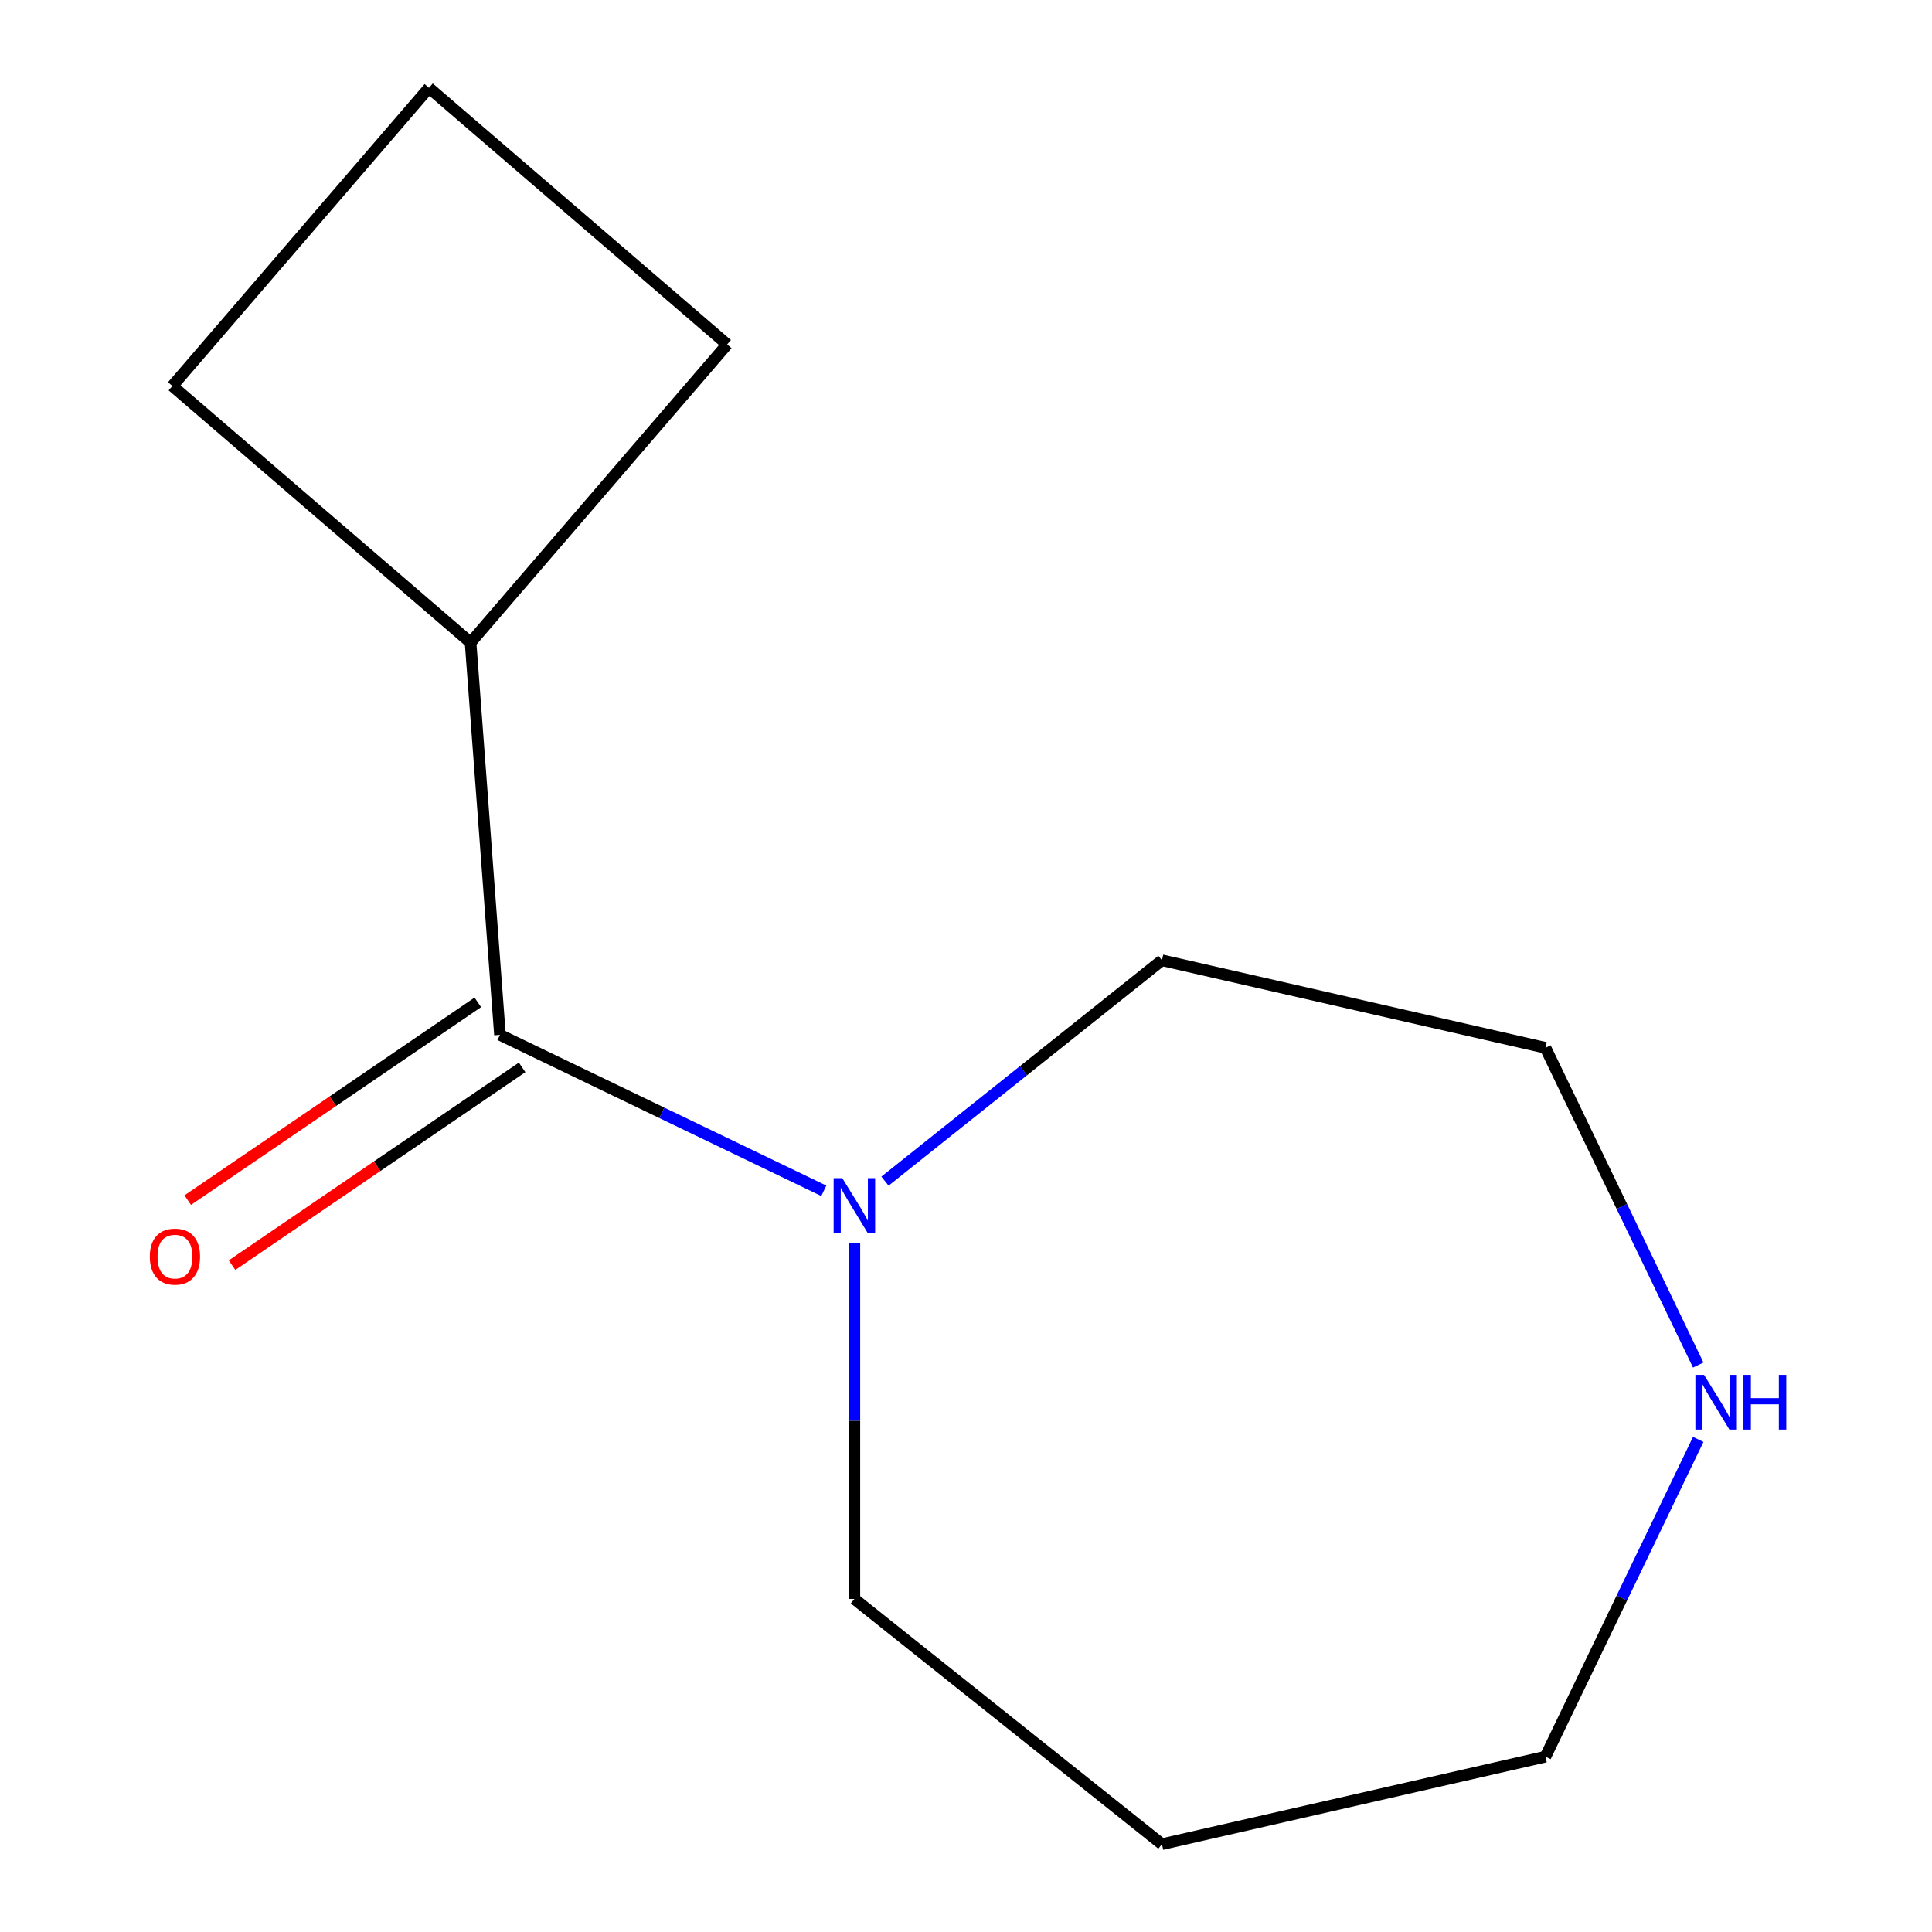 <?xml version='1.0' encoding='iso-8859-1'?>
<svg version='1.1' baseProfile='full'
              xmlns='http://www.w3.org/2000/svg'
                      xmlns:rdkit='http://www.rdkit.org/xml'
                      xmlns:xlink='http://www.w3.org/1999/xlink'
                  xml:space='preserve'
width='1000px' height='1000px' viewBox='0 0 1000 1000'>
<!-- END OF HEADER -->
<rect style='opacity:1.0;fill:#FFFFFF;stroke:none' width='1000' height='1000' x='0' y='0'> </rect>
<path class='bond-0' d='M 258.781,535.641 L 342.59,576.001' style='fill:none;fill-rule:evenodd;stroke:#000000;stroke-width:6px;stroke-linecap:butt;stroke-linejoin:miter;stroke-opacity:1' />
<path class='bond-0' d='M 342.59,576.001 L 426.398,616.361' style='fill:none;fill-rule:evenodd;stroke:#0000FF;stroke-width:6px;stroke-linecap:butt;stroke-linejoin:miter;stroke-opacity:1' />
<path class='bond-1' d='M 247.312,518.818 L 172.241,570' style='fill:none;fill-rule:evenodd;stroke:#000000;stroke-width:6px;stroke-linecap:butt;stroke-linejoin:miter;stroke-opacity:1' />
<path class='bond-1' d='M 172.241,570 L 97.17,621.182' style='fill:none;fill-rule:evenodd;stroke:#FF0000;stroke-width:6px;stroke-linecap:butt;stroke-linejoin:miter;stroke-opacity:1' />
<path class='bond-1' d='M 270.251,552.464 L 195.181,603.646' style='fill:none;fill-rule:evenodd;stroke:#000000;stroke-width:6px;stroke-linecap:butt;stroke-linejoin:miter;stroke-opacity:1' />
<path class='bond-1' d='M 195.181,603.646 L 120.11,654.829' style='fill:none;fill-rule:evenodd;stroke:#FF0000;stroke-width:6px;stroke-linecap:butt;stroke-linejoin:miter;stroke-opacity:1' />
<path class='bond-3' d='M 258.781,535.641 L 243.565,332.599' style='fill:none;fill-rule:evenodd;stroke:#000000;stroke-width:6px;stroke-linecap:butt;stroke-linejoin:miter;stroke-opacity:1' />
<path class='bond-4' d='M 442.229,643.235 L 442.229,735.415' style='fill:none;fill-rule:evenodd;stroke:#0000FF;stroke-width:6px;stroke-linecap:butt;stroke-linejoin:miter;stroke-opacity:1' />
<path class='bond-4' d='M 442.229,735.415 L 442.229,827.596' style='fill:none;fill-rule:evenodd;stroke:#000000;stroke-width:6px;stroke-linecap:butt;stroke-linejoin:miter;stroke-opacity:1' />
<path class='bond-5' d='M 458.059,611.36 L 529.739,554.198' style='fill:none;fill-rule:evenodd;stroke:#0000FF;stroke-width:6px;stroke-linecap:butt;stroke-linejoin:miter;stroke-opacity:1' />
<path class='bond-5' d='M 529.739,554.198 L 601.418,497.035' style='fill:none;fill-rule:evenodd;stroke:#000000;stroke-width:6px;stroke-linecap:butt;stroke-linejoin:miter;stroke-opacity:1' />
<path class='bond-2' d='M 878.998,706.54 L 839.461,624.441' style='fill:none;fill-rule:evenodd;stroke:#0000FF;stroke-width:6px;stroke-linecap:butt;stroke-linejoin:miter;stroke-opacity:1' />
<path class='bond-2' d='M 839.461,624.441 L 799.925,542.343' style='fill:none;fill-rule:evenodd;stroke:#000000;stroke-width:6px;stroke-linecap:butt;stroke-linejoin:miter;stroke-opacity:1' />
<path class='bond-13' d='M 878.998,745.041 L 839.461,827.139' style='fill:none;fill-rule:evenodd;stroke:#0000FF;stroke-width:6px;stroke-linecap:butt;stroke-linejoin:miter;stroke-opacity:1' />
<path class='bond-13' d='M 839.461,827.139 L 799.925,909.238' style='fill:none;fill-rule:evenodd;stroke:#000000;stroke-width:6px;stroke-linecap:butt;stroke-linejoin:miter;stroke-opacity:1' />
<path class='bond-10' d='M 243.565,332.599 L 89.234,199.786' style='fill:none;fill-rule:evenodd;stroke:#000000;stroke-width:6px;stroke-linecap:butt;stroke-linejoin:miter;stroke-opacity:1' />
<path class='bond-11' d='M 243.565,332.599 L 376.379,178.268' style='fill:none;fill-rule:evenodd;stroke:#000000;stroke-width:6px;stroke-linecap:butt;stroke-linejoin:miter;stroke-opacity:1' />
<path class='bond-6' d='M 442.229,827.596 L 601.418,954.545' style='fill:none;fill-rule:evenodd;stroke:#000000;stroke-width:6px;stroke-linecap:butt;stroke-linejoin:miter;stroke-opacity:1' />
<path class='bond-8' d='M 601.418,497.035 L 799.925,542.343' style='fill:none;fill-rule:evenodd;stroke:#000000;stroke-width:6px;stroke-linecap:butt;stroke-linejoin:miter;stroke-opacity:1' />
<path class='bond-7' d='M 601.418,954.545 L 799.925,909.238' style='fill:none;fill-rule:evenodd;stroke:#000000;stroke-width:6px;stroke-linecap:butt;stroke-linejoin:miter;stroke-opacity:1' />
<path class='bond-9' d='M 222.047,45.455 L 376.379,178.268' style='fill:none;fill-rule:evenodd;stroke:#000000;stroke-width:6px;stroke-linecap:butt;stroke-linejoin:miter;stroke-opacity:1' />
<path class='bond-12' d='M 222.047,45.455 L 89.234,199.786' style='fill:none;fill-rule:evenodd;stroke:#000000;stroke-width:6px;stroke-linecap:butt;stroke-linejoin:miter;stroke-opacity:1' />
<path  class='atom-1' d='M 435.969 609.825
L 445.249 624.825
Q 446.169 626.305, 447.649 628.985
Q 449.129 631.665, 449.209 631.825
L 449.209 609.825
L 452.969 609.825
L 452.969 638.145
L 449.089 638.145
L 439.129 621.745
Q 437.969 619.825, 436.729 617.625
Q 435.529 615.425, 435.169 614.745
L 435.169 638.145
L 431.489 638.145
L 431.489 609.825
L 435.969 609.825
' fill='#0000FF'/>
<path  class='atom-2' d='M 77.55 650.419
Q 77.55 643.619, 80.91 639.819
Q 84.27 636.019, 90.55 636.019
Q 96.83 636.019, 100.19 639.819
Q 103.55 643.619, 103.55 650.419
Q 103.55 657.299, 100.15 661.219
Q 96.75 665.099, 90.55 665.099
Q 84.31 665.099, 80.91 661.219
Q 77.55 657.339, 77.55 650.419
M 90.55 661.899
Q 94.87 661.899, 97.19 659.019
Q 99.55 656.099, 99.55 650.419
Q 99.55 644.859, 97.19 642.059
Q 94.87 639.219, 90.55 639.219
Q 86.23 639.219, 83.87 642.019
Q 81.55 644.819, 81.55 650.419
Q 81.55 656.139, 83.87 659.019
Q 86.23 661.899, 90.55 661.899
' fill='#FF0000'/>
<path  class='atom-3' d='M 882.008 711.63
L 891.288 726.63
Q 892.208 728.11, 893.688 730.79
Q 895.168 733.47, 895.248 733.63
L 895.248 711.63
L 899.008 711.63
L 899.008 739.95
L 895.128 739.95
L 885.168 723.55
Q 884.008 721.63, 882.768 719.43
Q 881.568 717.23, 881.208 716.55
L 881.208 739.95
L 877.528 739.95
L 877.528 711.63
L 882.008 711.63
' fill='#0000FF'/>
<path  class='atom-3' d='M 902.408 711.63
L 906.248 711.63
L 906.248 723.67
L 920.728 723.67
L 920.728 711.63
L 924.568 711.63
L 924.568 739.95
L 920.728 739.95
L 920.728 726.87
L 906.248 726.87
L 906.248 739.95
L 902.408 739.95
L 902.408 711.63
' fill='#0000FF'/>
</svg>
